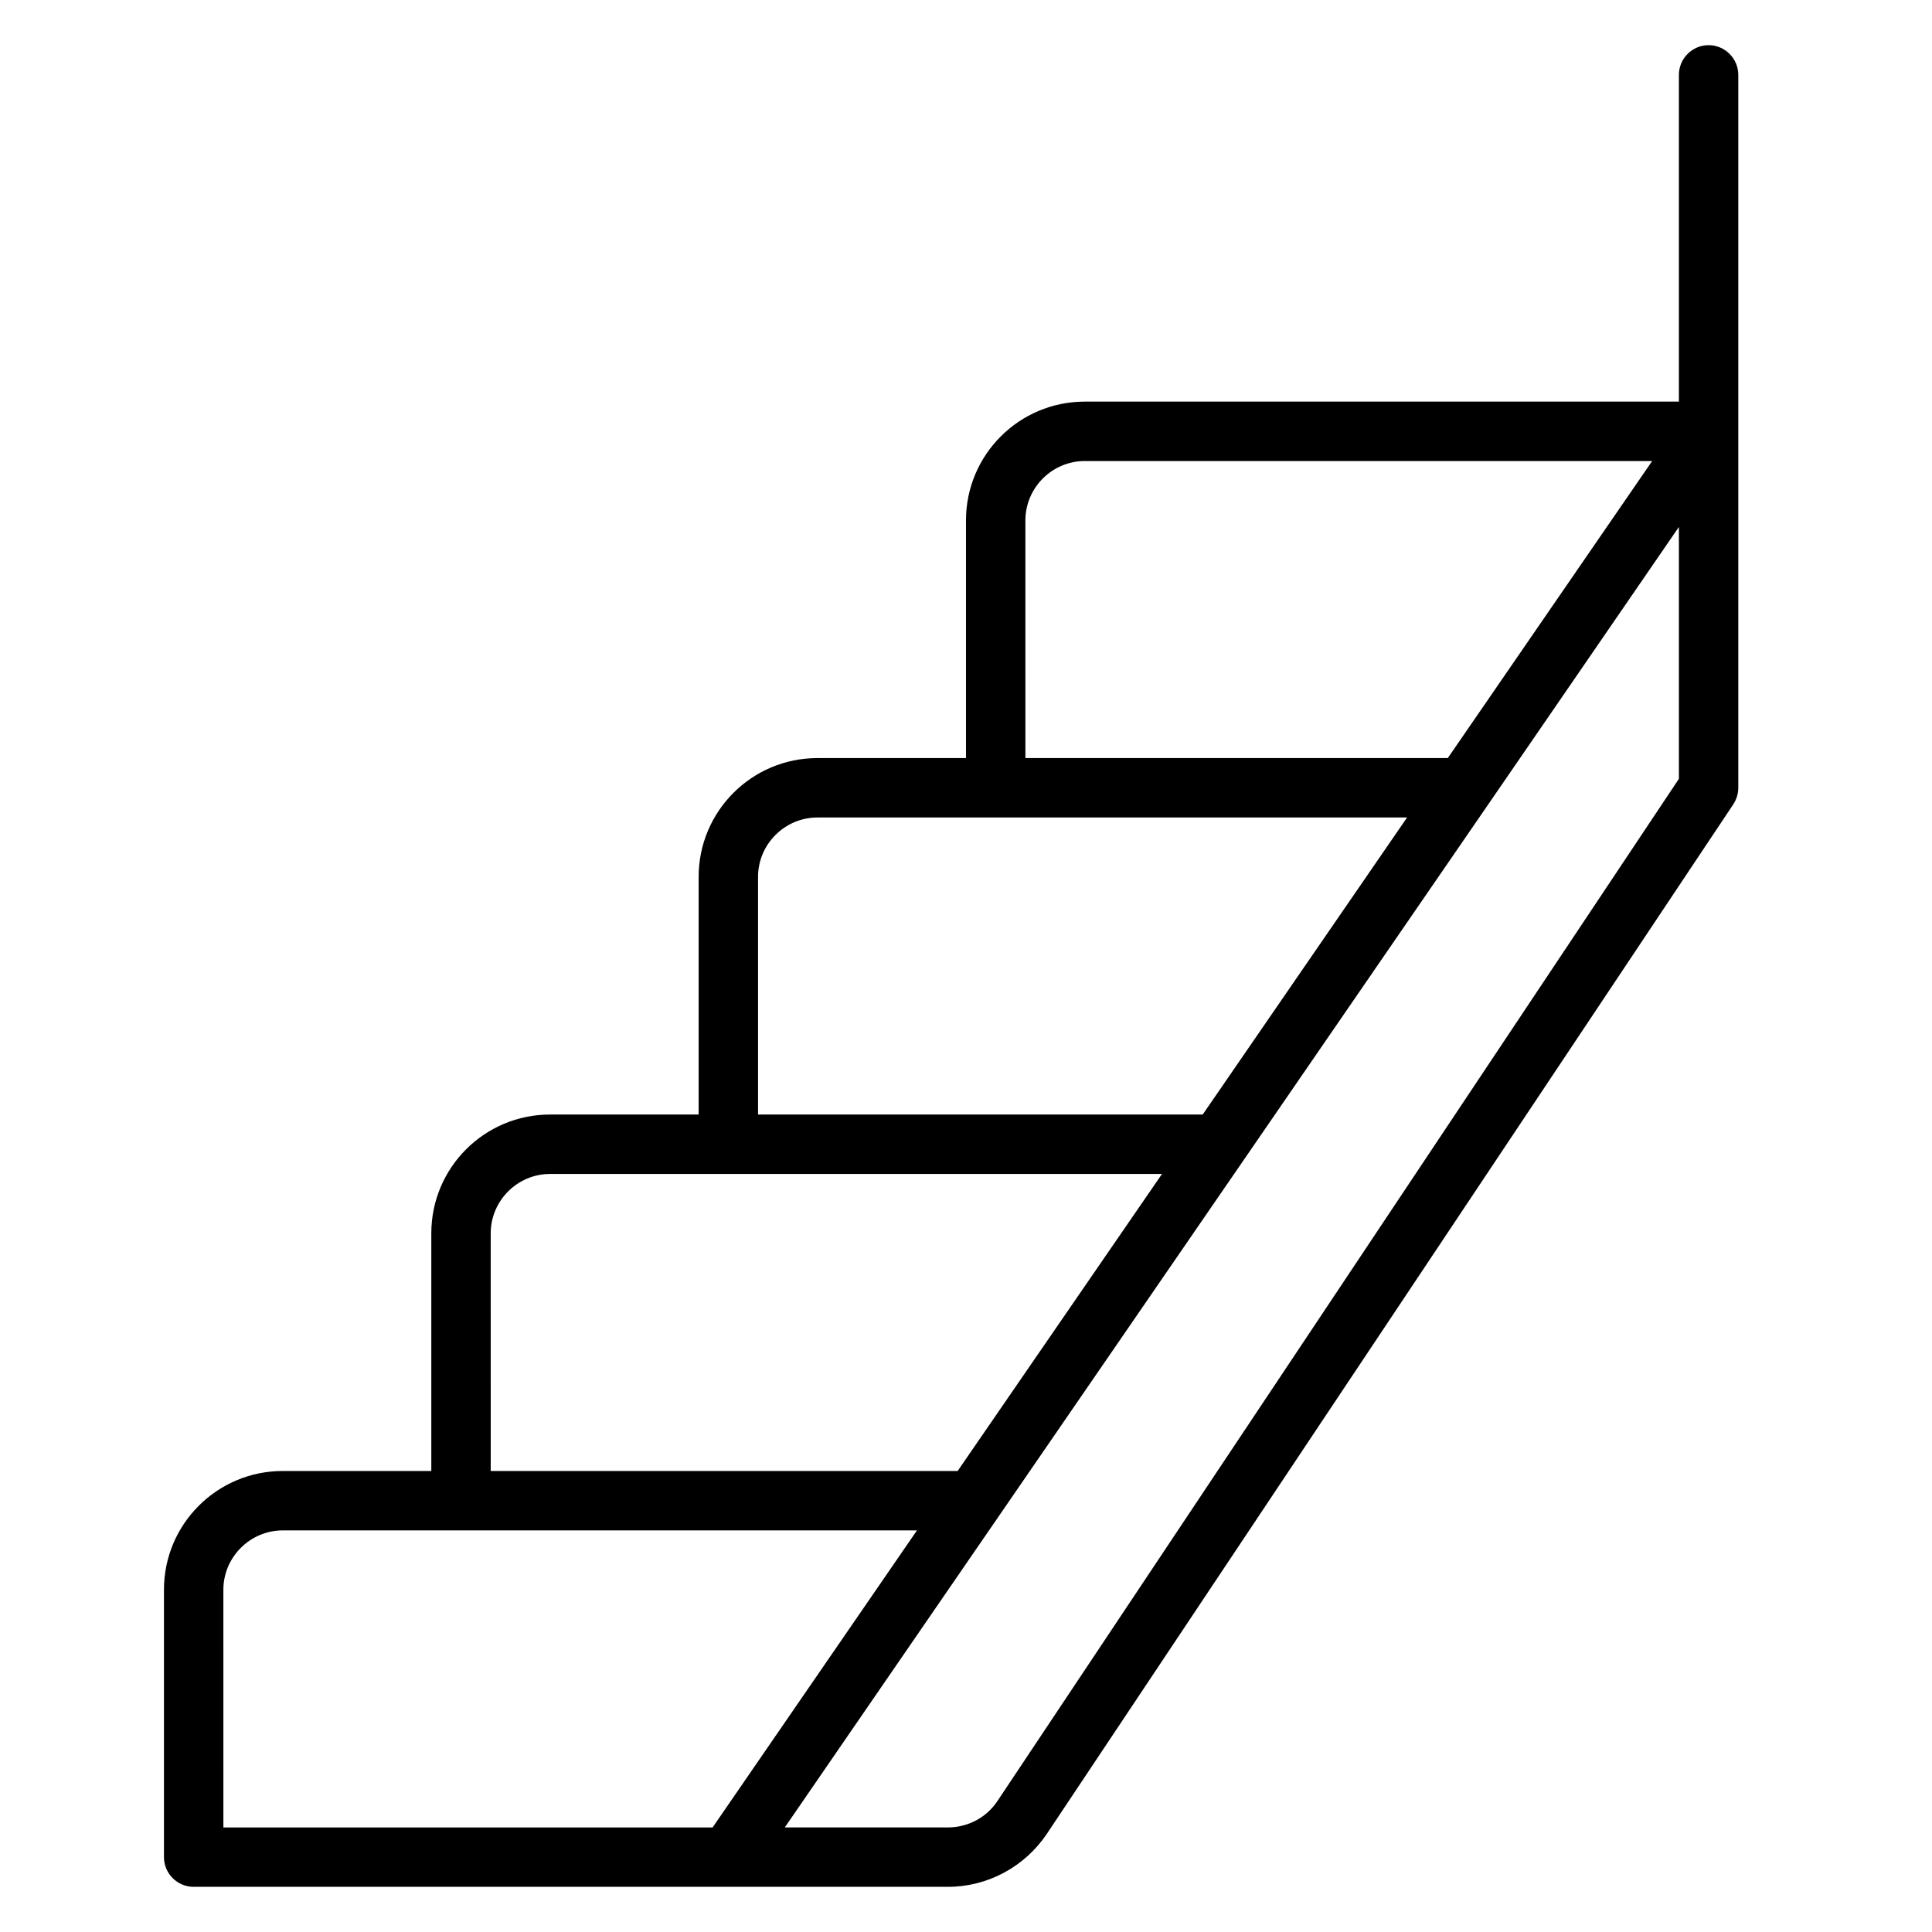<?xml version="1.0" encoding="UTF-8"?>
<!-- Uploaded to: SVG Repo, www.svgrepo.com, Generator: SVG Repo Mixer Tools -->
<svg fill="#000000" width="800px" height="800px" version="1.1" viewBox="144 144 512 512" xmlns="http://www.w3.org/2000/svg">
 <path d="m195.32 644.03h199.87c10.547 0 20.309-5.273 26.215-14.012l181.92-272.84c0.867-1.34 1.34-2.836 1.34-4.41v-188.93c0-4.328-3.543-7.871-7.871-7.871s-7.871 3.543-7.871 7.871v86.594h-157.44c-17.398 0-31.488 14.09-31.488 31.488v62.977h-39.359c-17.398 0-31.488 14.09-31.488 31.488v62.977h-39.359c-17.398 0-31.488 14.09-31.488 31.488v62.977h-39.363c-17.398 0-31.488 14.09-31.488 31.488v70.848c0 4.328 3.543 7.871 7.871 7.871zm213.02-22.75c-2.914 4.406-7.871 7.008-13.148 7.008h-43.215l189.56-275.68 47.387-68.961v66.754zm7.398-339.36c0-8.66 7.086-15.742 15.742-15.742h150.36l-54.16 78.719h-111.94zm-70.848 94.465c0-8.66 7.086-15.742 15.742-15.742h156.26l-54.16 78.719h-117.84zm-70.848 94.465c0-8.66 7.086-15.742 15.742-15.742h162.16l-54.16 78.719h-123.74zm-70.848 94.465c0-8.66 7.086-15.742 15.742-15.742h168.07l-54.16 78.719h-129.65z"/>
</svg>